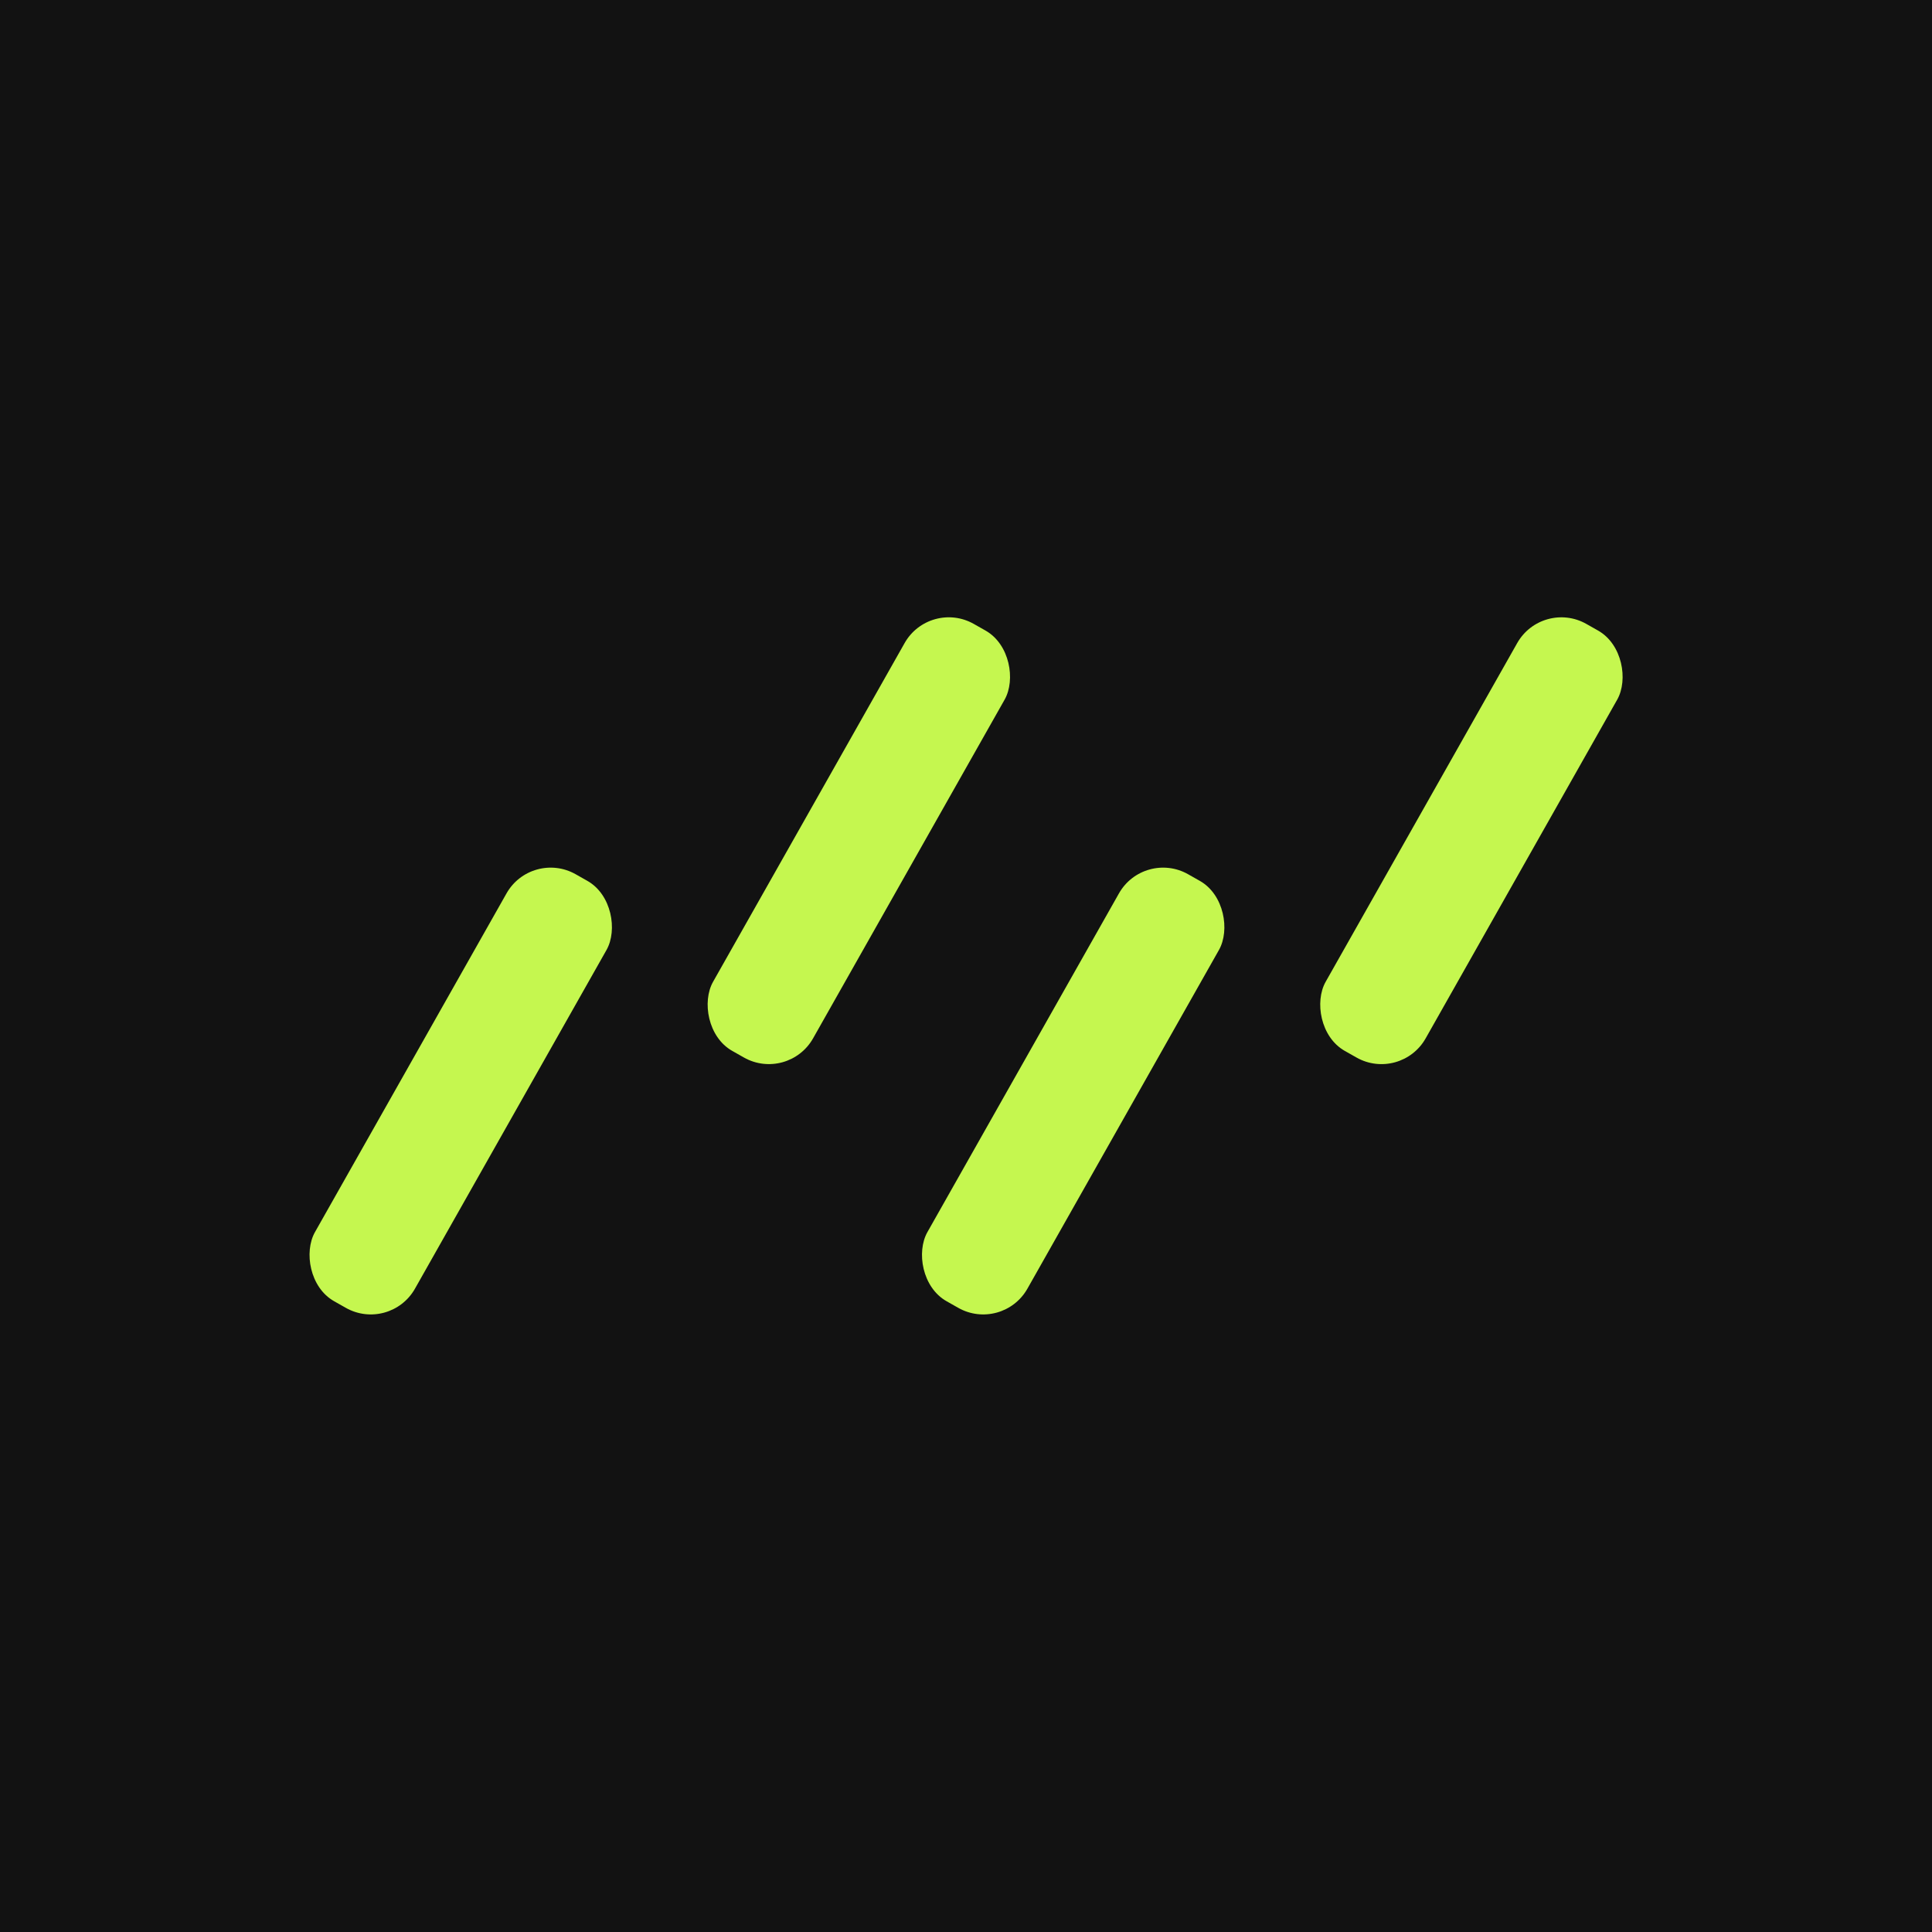 <svg xmlns="http://www.w3.org/2000/svg" xmlns:xlink="http://www.w3.org/1999/xlink" width="100" height="100" viewBox="0 0 100 100" fill="none">
<path     fill="#121212"  d="M0 100L100 100L100 0L0 0L0 100Z">
</path>
<rect  transform="matrix(0.87, 0.492, -0.492, 0.87, 27.509, 43.957)" x="0" y="0" width="5.95" height="25.405" rx="2.627"    fill="#C5F74F" >
</rect>
<rect  transform="matrix(0.87, 0.492, -0.492, 0.87, 48.115, 31)" x="0" y="0" width="5.95" height="25.405" rx="2.627"    fill="#C5F74F" >
</rect>
<rect  transform="matrix(0.87, 0.492, -0.492, 0.87, 79.822, 31.001)" x="0" y="0" width="5.95" height="25.405" rx="2.627"    fill="#C5F74F" >
</rect>
<rect  transform="matrix(0.87, 0.492, -0.492, 0.87, 59.209, 43.957)" x="0" y="0" width="5.95" height="25.405" rx="2.627"    fill="#C5F74F" >
</rect>
</svg>
